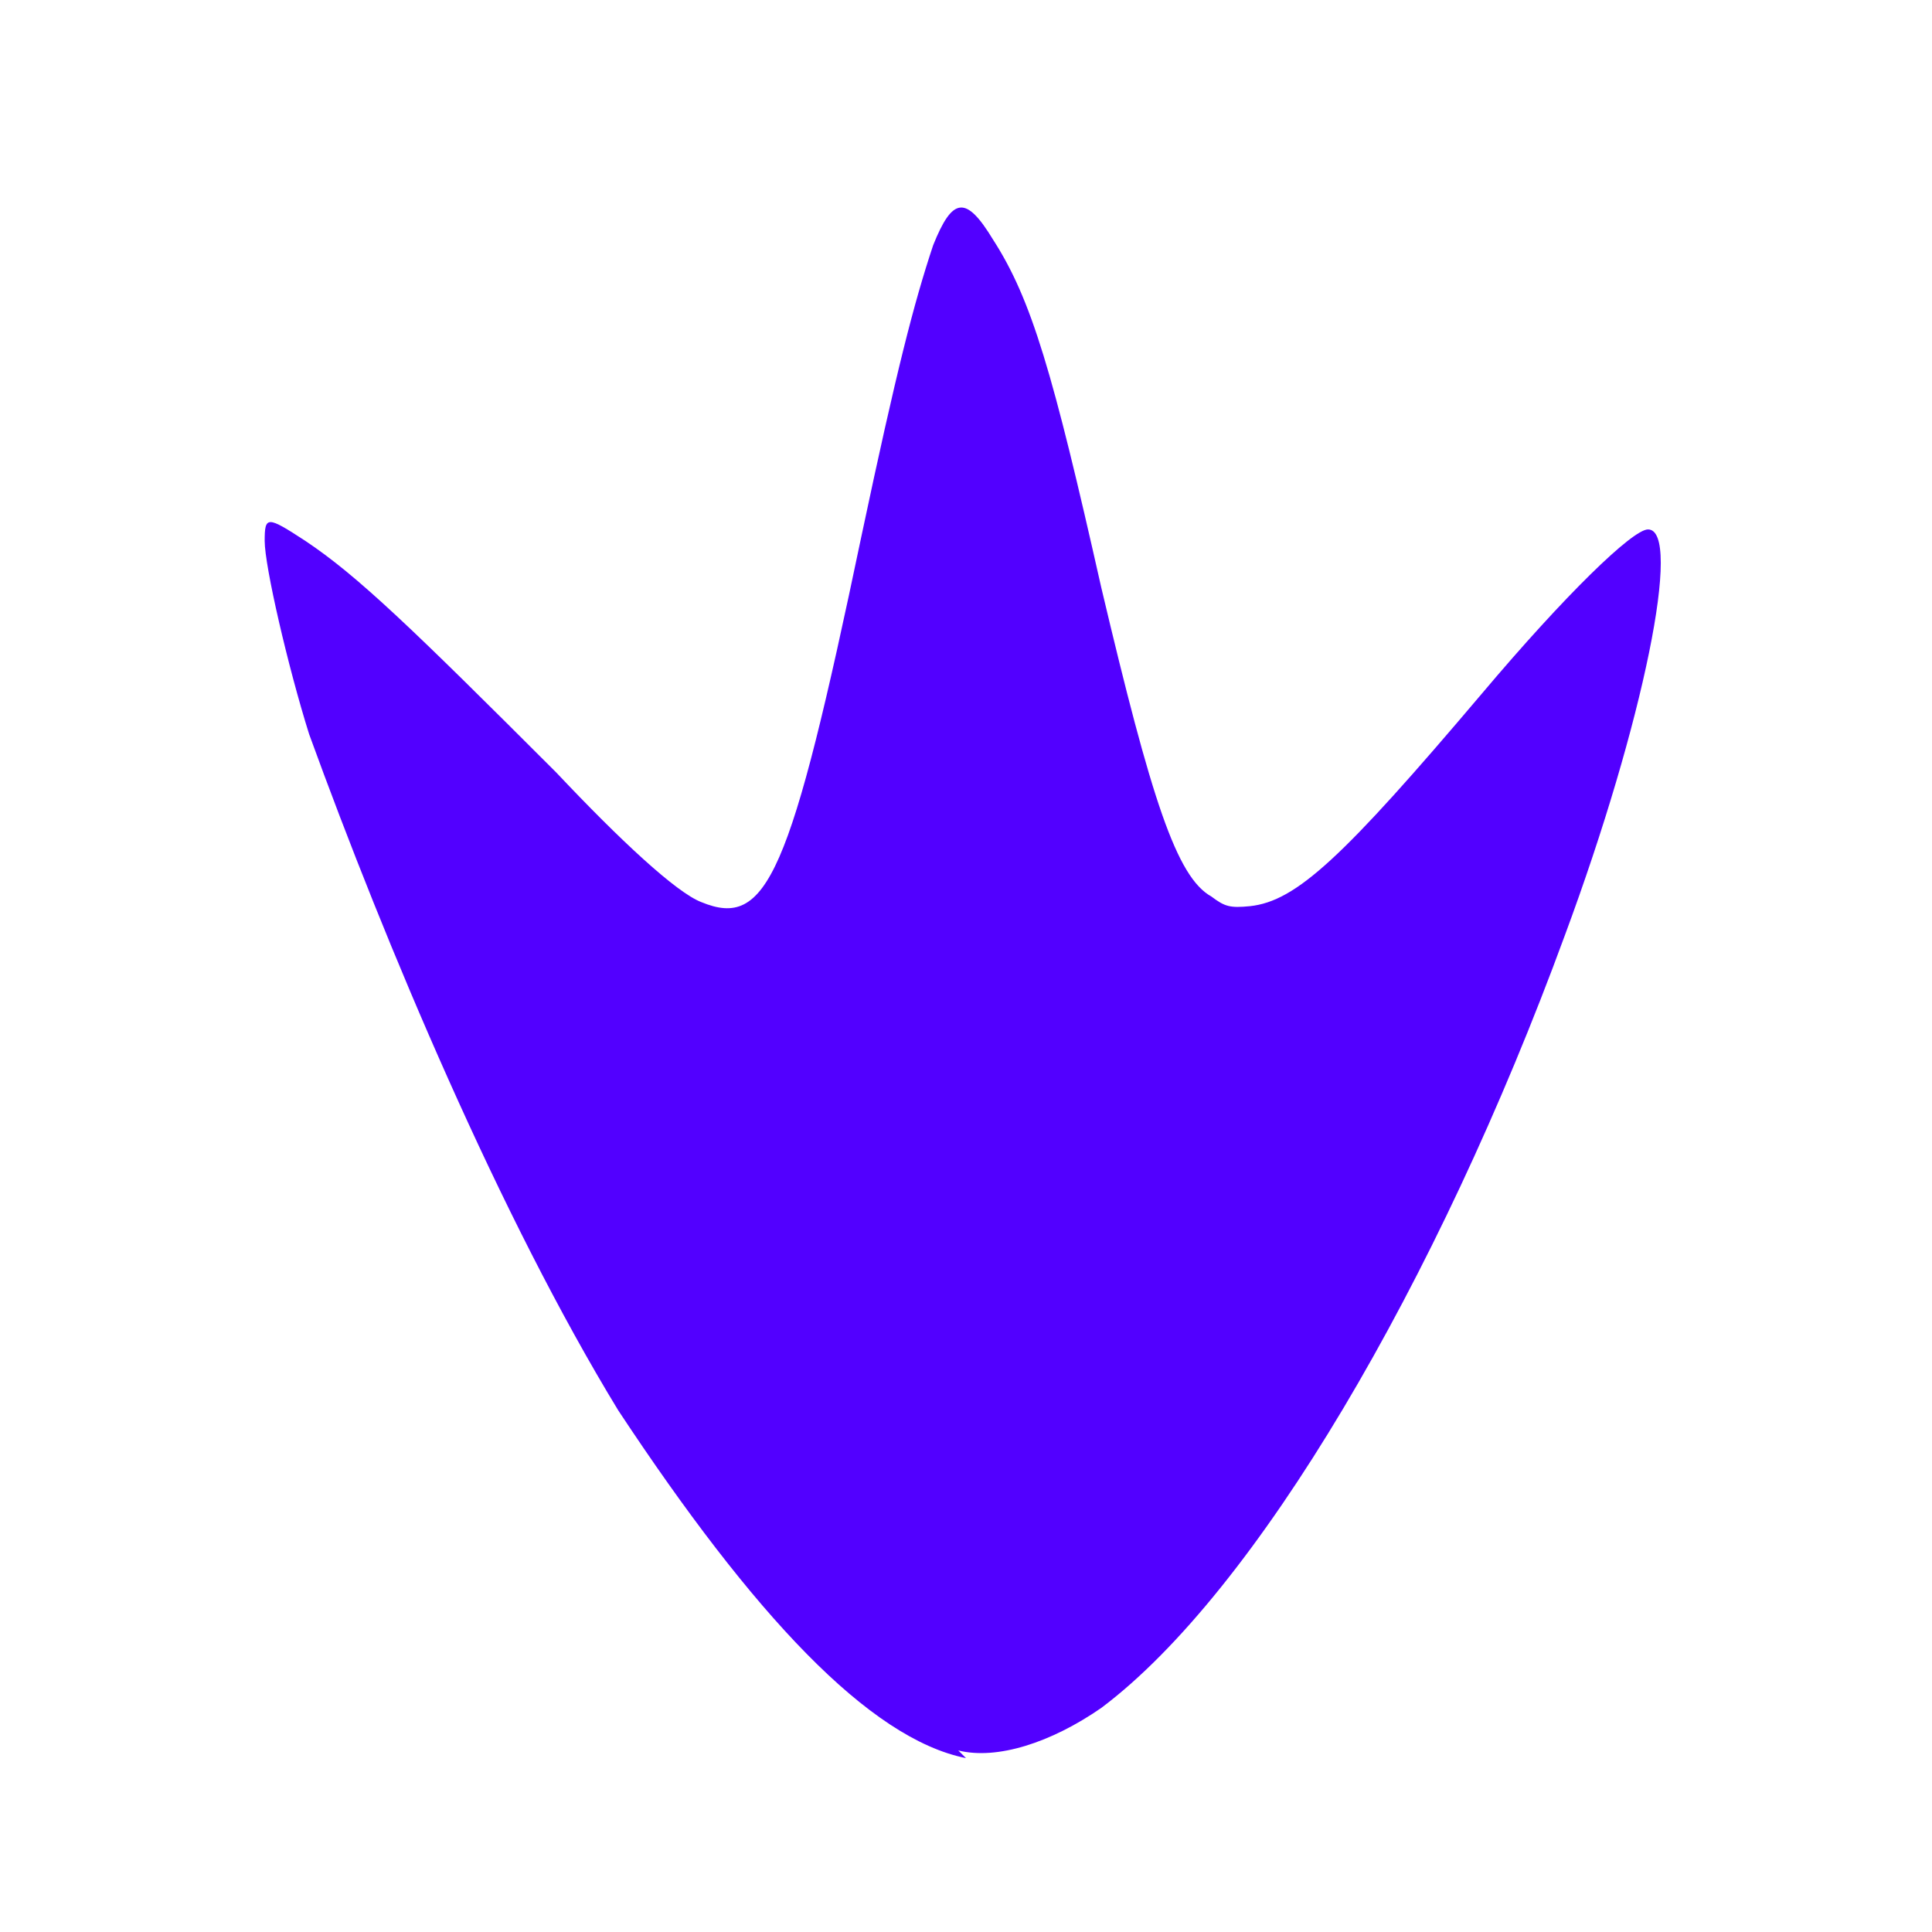 <svg version="1.1" width="100" height="100" xmlns="http://www.w3.org/2000/svg" style="background-color: rgb(255, 255, 255);" viewBox="0 0 100 100"><svg width="100" height="100" version="1.1" viewBox="0 0 100 100" data-fname="huella-depato_7.svg" ica="0" style="background-color: rgb(255, 255, 255);"><g transform="translate(0,0) scale(1,1) rotate(0,50,50)" scale="1.0" xtranslate="0" ytranslate="0"><path d="m50 91c-5-1-11-7.4-18-18-6.1-10-12-24-16-35-1.1-3.5-2.3-8.7-2.3-10s.12-1.3 2.1-.007c2.7 1.8 5.5 4.5 13 12 3.3 3.5 6.2 6.2 7.5 6.7 3.4 1.4 4.6-1.3 8.3-19 1.8-8.5 2.7-12 3.7-15 1-2.5 1.7-2.6 3.1-.29 2 3.1 3.1 6.9 5.6 18 2.6 11 3.9 15 5.7 16 .7.53.97.6 2 .5 2.4-.26 4.8-2.5 12-11 4.3-5.1 7.8-8.5 8.6-8.5 1.8 0-.22 10-4.3 21-6.6 18-16 34-24 40-2.6 1.8-5.4 2.7-7.4 2.2z" style="fill: rgb(82, 0, 255);" idkol="ikol0"/></g></svg></svg>